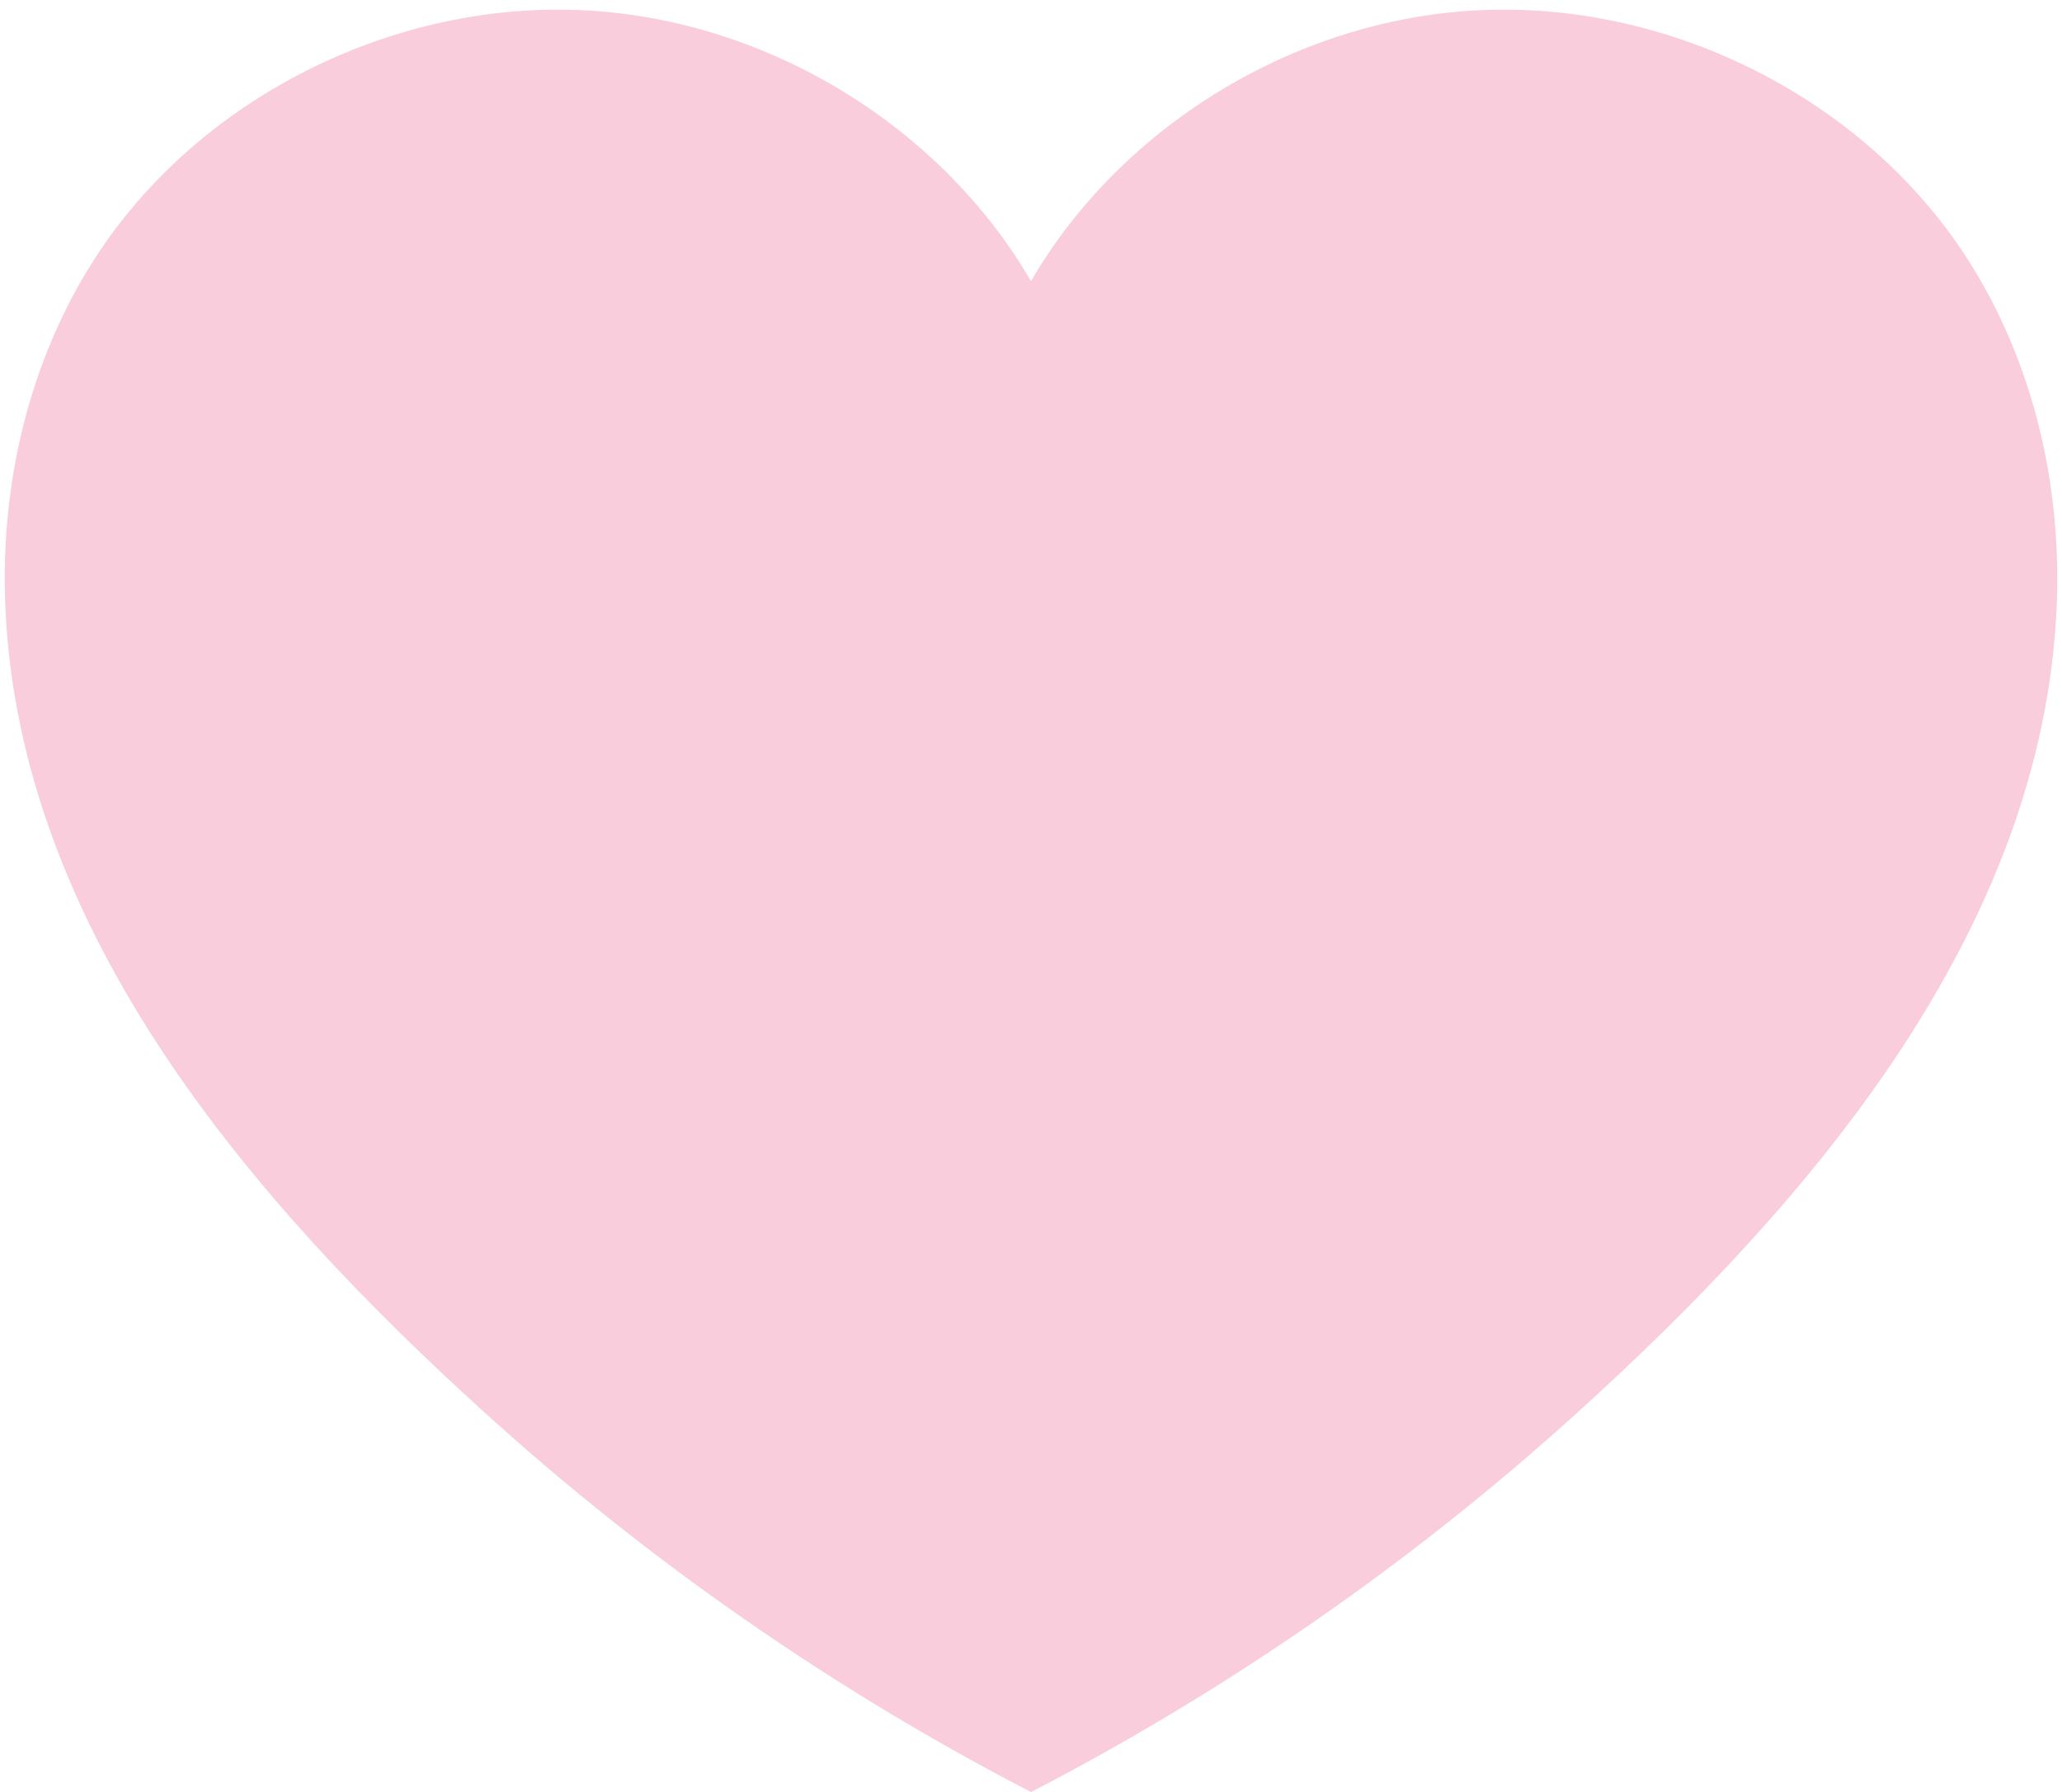 <?xml version="1.0" encoding="UTF-8" standalone="no"?><svg xmlns="http://www.w3.org/2000/svg" xmlns:xlink="http://www.w3.org/1999/xlink" fill="#000000" height="699.1" preserveAspectRatio="xMidYMid meet" version="1" viewBox="29.9 99.6 804.2 699.1" width="804.2" zoomAndPan="magnify"><g id="change1_1"><path d="M796.879,200.067C756.666,137.871,680.593,99.569,605.416,103.66 c-70.959,3.86-138.405,45.337-173.416,105.613c-35.011-60.276-102.457-101.753-173.406-105.613 c-75.186-4.092-151.259,34.21-191.472,96.407c-26.037,40.271-37.231,88.87-35.127,136.456 c5.607,126.825,96.552,232.235,187.38,314.494c63.943,57.921,135.596,107.717,212.635,147.621 c77.039-39.904,148.673-89.7,212.626-147.621c90.819-82.259,181.764-187.67,187.37-314.494 C834.11,288.937,822.915,240.338,796.879,200.067z" fill="#f9cddb"/></g></svg>